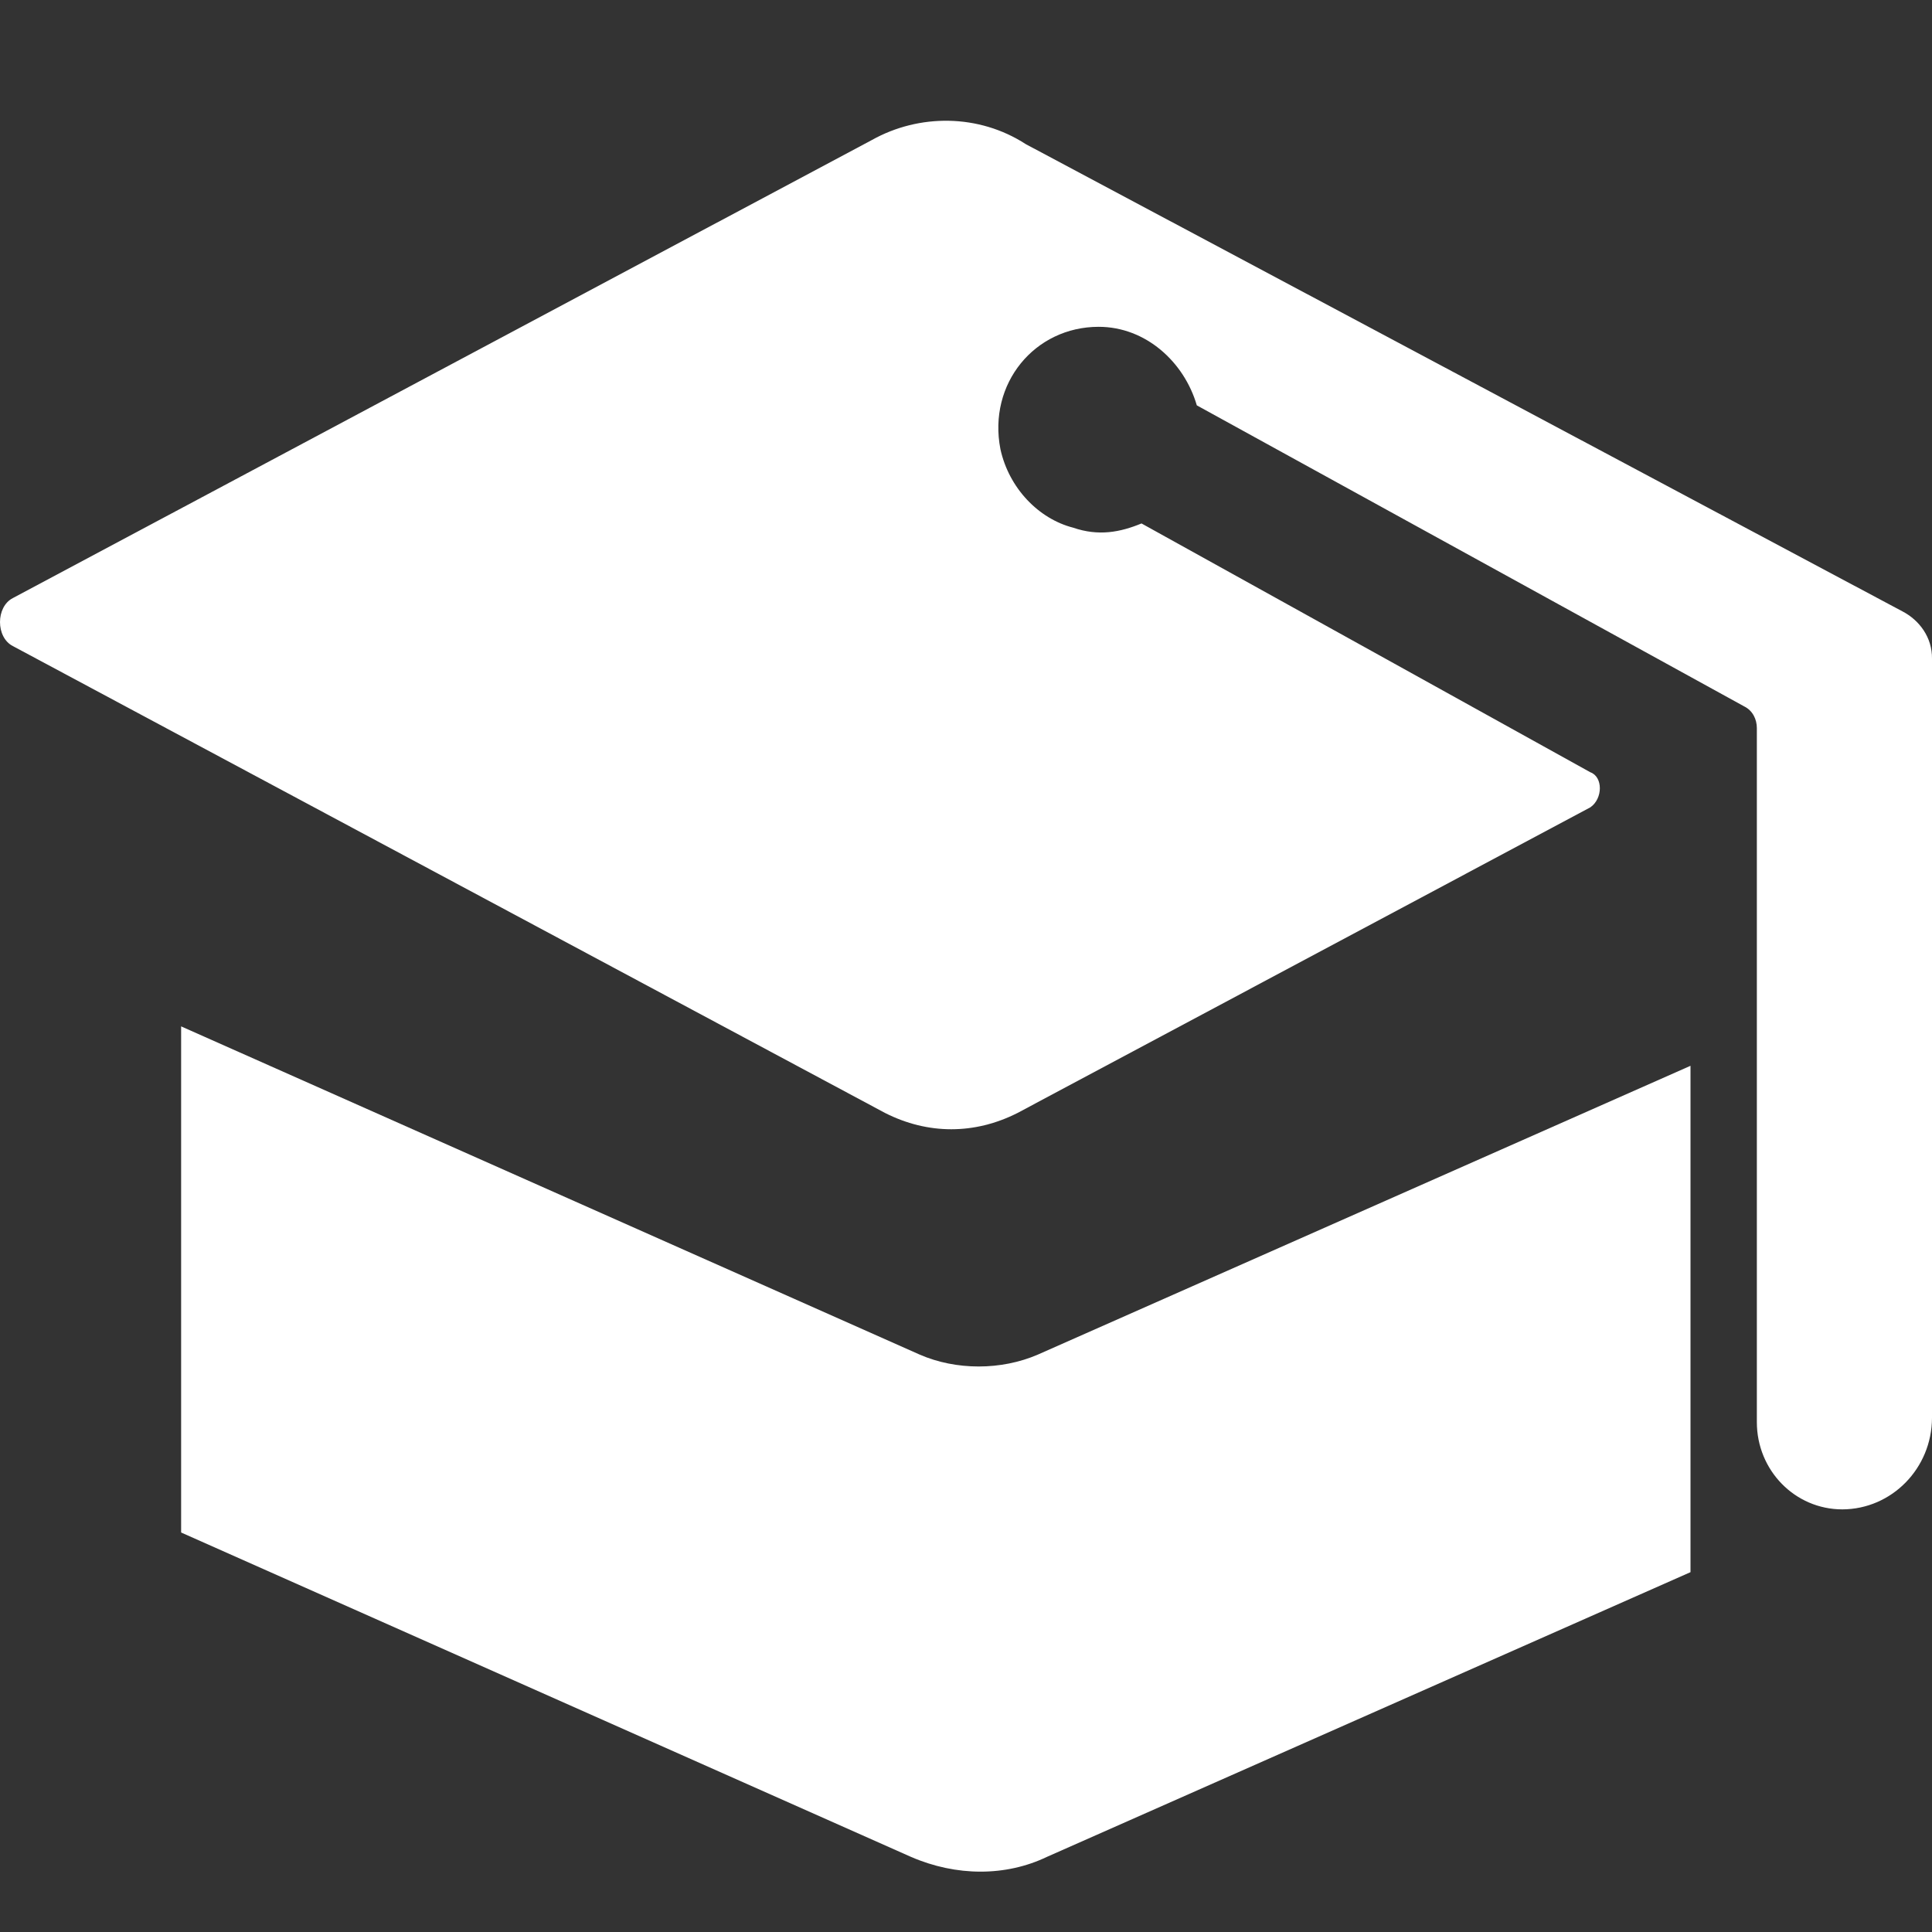 <svg xmlns="http://www.w3.org/2000/svg" xmlns:xlink="http://www.w3.org/1999/xlink" width="32px" height="32px" viewBox="0 0 32 32"><rect x="0" y="0" width="32" height="32" fill="#333333" stroke="none"/><defs><linearGradient x1="50%" y1="100%" x2="50%" y2="0%" id="linearGradient-1"><stop stop-color="#0567D6" offset="0%"></stop><stop stop-color="#0CA0ED" offset="100%"></stop></linearGradient><linearGradient x1="50%" y1="100%" x2="50%" y2="0%" id="linearGradient-2"><stop stop-color="#FFFFFF" offset="0%"></stop><stop stop-color="#FFFFFF" offset="100%"></stop></linearGradient><linearGradient x1="50%" y1="100%" x2="50%" y2="0%" id="linearGradient-3"><stop stop-color="#0567D6" offset="0%"></stop><stop stop-color="#0CA0ED" offset="100%"></stop></linearGradient><linearGradient x1="50%" y1="100%" x2="50%" y2="0%" id="linearGradient-4"><stop stop-color="#FFFFFF" offset="0%"></stop><stop stop-color="#FFFFFF" offset="100%"></stop></linearGradient></defs><g id="" stroke="none" stroke-width="1" fill="none" fill-rule="evenodd"><g id="" transform="translate(-316, -3958)"><g id="" transform="translate(0, 3372)"><g id="" transform="translate(260, 280)"><g id="w_xuewei-" transform="translate(40, 290)"><circle id="" stroke="#FFFFFF" cx="32" cy="32" r="31.5"></circle><path d="M31.232,38.436 L19,33 L19,41.383 L31.087,46.755 C31.84,47.082 32.661,47.082 33.342,46.755 L44,42.04 L44,33.653 L33.191,38.436 C32.583,38.699 31.835,38.699 31.232,38.436 Z" id="" fill="url(#linearGradient-2)" fill-rule="nonzero"></path><path d="M47.51,26.126 L32.991,18.388 C32.212,17.883 31.222,17.883 30.443,18.318 L16.213,25.906 C15.929,26.051 15.929,26.556 16.213,26.701 L30.659,34.434 C31.37,34.794 32.143,34.794 32.854,34.434 L42.341,29.372 C42.551,29.227 42.551,28.866 42.341,28.791 L34.907,24.67 C34.555,24.815 34.197,24.885 33.775,24.74 C33.207,24.595 32.712,24.089 32.57,23.439 C32.359,22.354 33.138,21.413 34.197,21.413 C34.976,21.413 35.613,21.994 35.823,22.714 L44.889,27.7 C45.031,27.77 45.099,27.915 45.099,28.06 L45.099,39.555 C45.099,40.355 45.731,41 46.515,41 C47.334,40.997 47.997,40.32 48,39.485 L48,26.911 C48.005,26.556 47.789,26.271 47.51,26.126 Z" id="" fill="url(#linearGradient-4)" fill-rule="nonzero"></path></g></g></g></g></g></svg>